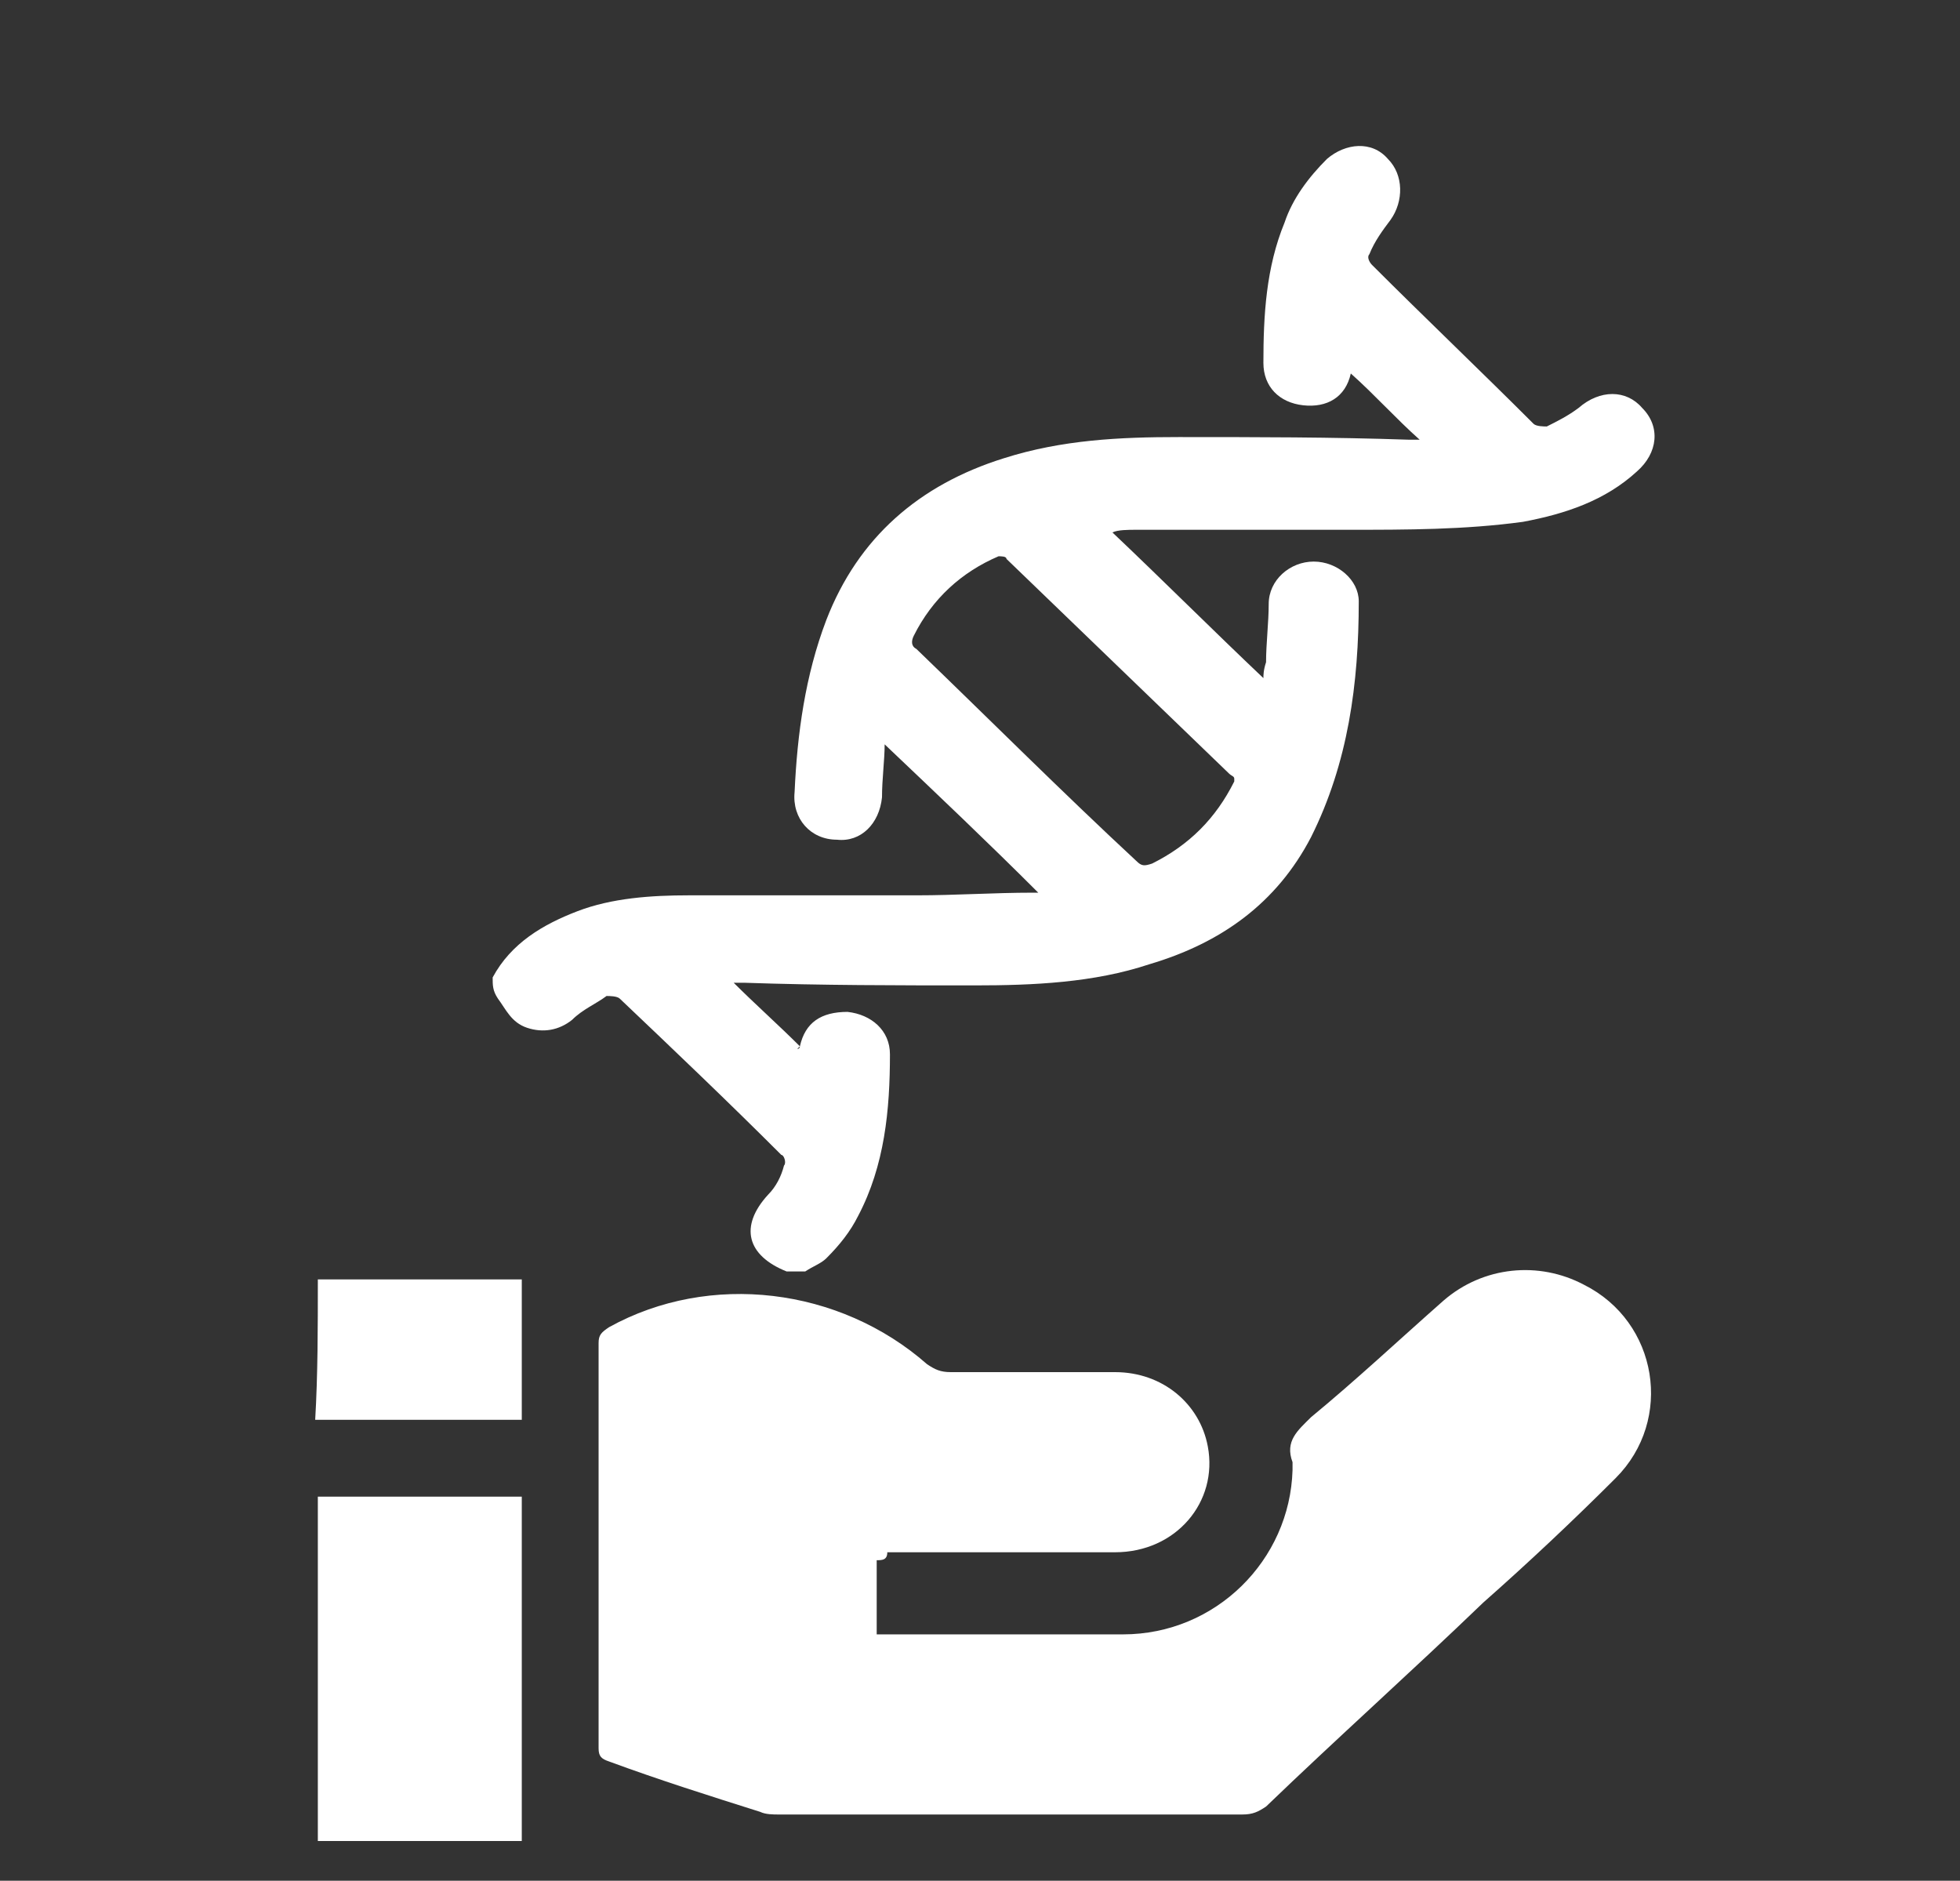 <?xml version="1.0" encoding="utf-8"?>
<!-- Generator: Adobe Illustrator 25.3.0, SVG Export Plug-In . SVG Version: 6.00 Build 0)  -->
<svg version="1.1" id="Layer_1" xmlns="http://www.w3.org/2000/svg" xmlns:xlink="http://www.w3.org/1999/xlink" x="0px" y="0px"
	 viewBox="0 0 74 71" style="enable-background:new 0 0 74 71;" xml:space="preserve">
<rect x="0" y="0" width="74" height="71" fill="#333333" stroke="none"/>
<style type="text/css">
	.st0{fill:#FFFFFF;}
</style>
<path class="st0" d="M12,56.5c0.2,0,0.4,0,0.6,0c2.2,0,4.4,0,6.5,0c0.2,0,0.4,0,0.6,0c0,4.3,0,8.6,0,13c-0.1,0-0.2,0-0.3,0
	c-2.4,0-4.8,0-7.1,0c-0.1,0-0.2,0-0.3,0C12,65.1,12,60.8,12,56.5z"/>
<path class="st0" d="M12,48.3c2.6,0,5.1,0,7.7,0c0,1.8,0,3.5,0,5.3c-0.2,0-0.4,0-0.6,0c-2.2,0-4.4,0-6.6,0c-0.2,0-0.4,0-0.6,0
	C12,51.9,12,50.1,12,48.3z"/>
<path class="st0" d="M33.1,58.9c0,1,0,1.9,0,2.8c0.2,0,0.3,0,0.4,0c3,0,5.9,0,8.9,0c3.5,0,6.3-2.8,6.4-6.2c0-0.1,0-0.2,0-0.3
	c-0.3-0.8,0.2-1.2,0.7-1.7c1.7-1.4,3.3-2.9,5-4.4c1.5-1.3,3.6-1.5,5.3-0.6c2.8,1.4,3.4,5.1,1.2,7.3c-1.6,1.6-3.3,3.2-5,4.7
	c-2.7,2.6-5.5,5.1-8.2,7.7c-0.3,0.2-0.5,0.3-0.9,0.3c-5.8,0-11.6,0-17.5,0c-0.2,0-0.5,0-0.7-0.1c-1.9-0.6-3.8-1.2-5.7-1.9
	c-0.3-0.1-0.4-0.2-0.4-0.5c0-5.1,0-10.2,0-15.3c0-0.3,0.1-0.4,0.4-0.6c3.8-2.1,8.7-1.5,12,1.4c0.3,0.2,0.5,0.3,0.9,0.3
	c2.1,0,4.2,0,6.2,0c1.8,0,3.2,1.2,3.5,2.8c0.4,2.1-1.2,4-3.5,4c-2.9,0-5.7,0-8.6,0C33.5,58.9,33.3,58.9,33.1,58.9z"/>
<path class="st0" d="M18.6,36.9c0.7-1.3,1.9-2,3.2-2.5c1.3-0.5,2.8-0.6,4.2-0.6c2.9,0,5.7,0,8.6,0c1.5,0,2.9-0.1,4.4-0.1
	c0.1,0,0.1,0,0.2,0c-1.9-1.9-3.8-3.7-5.8-5.6c0,0.6-0.1,1.3-0.1,2c-0.1,1-0.8,1.7-1.7,1.6c-1,0-1.7-0.8-1.6-1.8
	c0.1-2.2,0.4-4.4,1.2-6.5c1.2-3.1,3.5-5.1,6.7-6.1c2.2-0.7,4.4-0.8,6.6-0.8c2.9,0,5.8,0,8.7,0.1c0.2,0,0.3,0,0.4,0
	c-0.9-0.8-1.7-1.7-2.6-2.5c0,0,0,0,0,0c-0.2,0.9-0.9,1.3-1.8,1.2c-0.9-0.1-1.5-0.7-1.5-1.6c0-1.8,0.1-3.6,0.8-5.3
	c0.3-0.9,0.9-1.7,1.6-2.4c0.7-0.6,1.7-0.7,2.3,0C53,6.6,53,7.6,52.5,8.3c-0.3,0.4-0.6,0.8-0.8,1.3c-0.1,0.1,0,0.3,0.1,0.4
	c2,2,4.1,4,6.1,6c0.1,0.1,0.4,0.1,0.5,0.1c0.4-0.2,0.8-0.4,1.2-0.7c0.8-0.7,1.8-0.7,2.4,0c0.7,0.7,0.6,1.7-0.2,2.4
	c-1.2,1.1-2.7,1.6-4.3,1.9c-2.2,0.3-4.4,0.3-6.6,0.3c-2.7,0-5.3,0-8,0c-0.3,0-0.7,0-0.9,0.1c1.9,1.8,3.8,3.7,5.7,5.5
	c0-0.1,0-0.3,0.1-0.6c0-0.7,0.1-1.5,0.1-2.2c0-0.9,0.8-1.6,1.7-1.6c0.9,0,1.7,0.7,1.7,1.5c0,3.1-0.4,6.1-1.8,8.9
	c-1.3,2.5-3.4,4-6.1,4.8c-2.1,0.7-4.4,0.8-6.6,0.8c-2.9,0-5.8,0-8.7-0.1c-0.2,0-0.3,0-0.4,0c0.8,0.8,1.7,1.6,2.5,2.4
	c0,0-0.1,0.1-0.1,0.1c0,0,0.1,0,0.1-0.1c0.2-0.9,0.8-1.3,1.8-1.3c0.9,0.1,1.6,0.7,1.6,1.6c0,2.1-0.2,4.2-1.2,6.1
	c-0.3,0.6-0.7,1.1-1.2,1.6c-0.2,0.2-0.5,0.3-0.8,0.5c-0.2,0-0.5,0-0.7,0c-1.5-0.6-1.8-1.7-0.7-2.9c0.3-0.3,0.5-0.7,0.6-1.1
	c0.1-0.1,0-0.4-0.1-0.4c-2-2-4.1-4-6.1-5.9c-0.1-0.1-0.4-0.1-0.5-0.1c-0.4,0.3-0.9,0.5-1.3,0.9c-0.5,0.4-1.1,0.5-1.7,0.3
	c-0.6-0.2-0.8-0.7-1.1-1.1C18.6,37.4,18.6,37.2,18.6,36.9z M46.6,29.4c0-0.1-0.1-0.1-0.2-0.2c-2.8-2.7-5.6-5.4-8.4-8.1
	C38,21,37.8,21,37.7,21c-1.4,0.6-2.5,1.6-3.2,3c-0.1,0.2-0.1,0.4,0.1,0.5c2.8,2.7,5.5,5.4,8.3,8c0.2,0.2,0.3,0.2,0.6,0.1
	c1.4-0.7,2.4-1.7,3.1-3.1C46.6,29.5,46.6,29.5,46.6,29.4z"/>
</svg>
